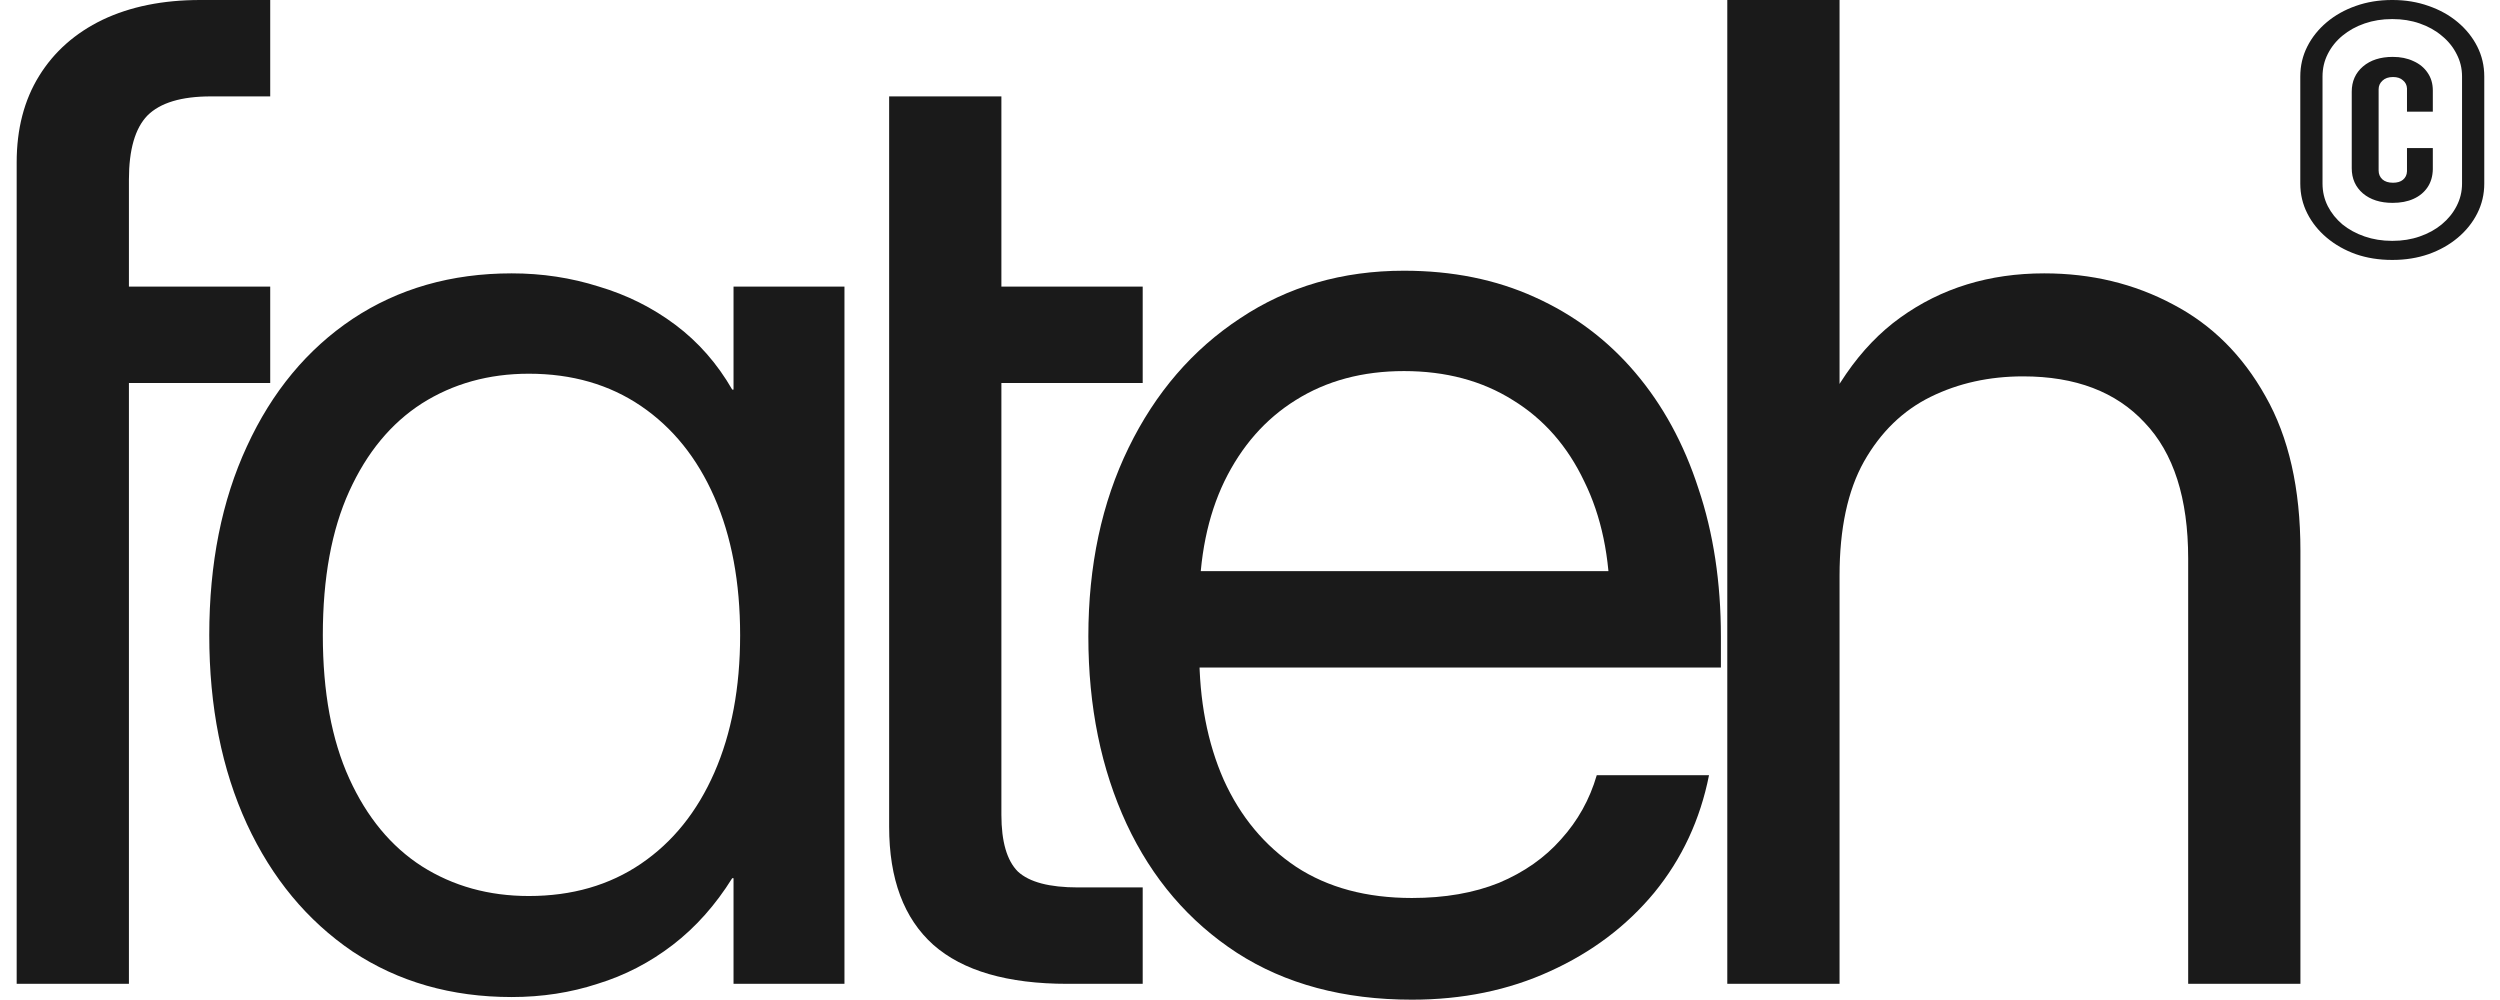 <svg width="250" height="100" viewBox="0 0 250 100" fill="none" xmlns="http://www.w3.org/2000/svg">
<path d="M27.022 28.657V38.297H6.157V28.657H27.022ZM1.667 98.383V16.243C1.667 12.898 2.415 10.014 3.912 7.593C5.408 5.172 7.521 3.301 10.25 1.981C13.024 0.66 16.281 0 20.023 0C21.563 0 23.016 0 24.381 0C25.745 0 26.626 0 27.022 0V9.64C26.626 9.64 25.723 9.64 24.315 9.64C22.95 9.64 21.872 9.64 21.079 9.64C18.13 9.64 16.017 10.278 14.74 11.555C13.508 12.832 12.892 14.966 12.892 17.96V98.383H1.667Z" fill="#1A1A1A"/>
<path d="M51.167 99.704C45.137 99.704 39.832 98.185 35.254 95.148C30.72 92.066 27.199 87.819 24.69 82.404C22.181 76.946 20.926 70.651 20.926 63.52C20.926 56.345 22.181 50.05 24.69 44.636C27.199 39.177 30.72 34.929 35.254 31.892C39.832 28.855 45.137 27.336 51.167 27.336C54.205 27.336 57.11 27.776 59.883 28.657C62.7 29.493 65.254 30.77 67.543 32.486C69.832 34.203 71.725 36.36 73.221 38.957H73.353V28.657H84.446V98.383H73.353V87.819H73.221C71.548 90.504 69.567 92.727 67.278 94.488C64.989 96.248 62.48 97.547 59.751 98.383C57.066 99.263 54.205 99.704 51.167 99.704ZM52.884 89.601C57.198 89.601 60.94 88.523 64.109 86.366C67.278 84.209 69.722 81.171 71.438 77.254C73.155 73.336 74.013 68.758 74.013 63.52C74.013 58.238 73.155 53.638 71.438 49.72C69.722 45.802 67.278 42.765 64.109 40.608C60.94 38.451 57.198 37.372 52.884 37.372C48.878 37.372 45.313 38.363 42.187 40.344C39.106 42.325 36.685 45.252 34.924 49.126C33.163 52.999 32.283 57.797 32.283 63.52C32.283 69.198 33.163 73.974 34.924 77.848C36.685 81.722 39.106 84.649 42.187 86.63C45.313 88.611 48.878 89.601 52.884 89.601Z" fill="#1A1A1A"/>
<path d="M114.27 28.657V38.297H94.857V28.657H114.27ZM88.914 9.64H100.139V81.48C100.139 84.165 100.689 86.058 101.79 87.158C102.935 88.215 104.937 88.743 107.799 88.743C108.811 88.743 109.889 88.743 111.034 88.743C112.222 88.743 113.301 88.743 114.27 88.743V98.383C113.125 98.383 111.87 98.383 110.506 98.383C109.142 98.383 107.887 98.383 106.742 98.383C100.755 98.383 96.288 97.085 93.338 94.488C90.389 91.847 88.914 87.907 88.914 82.668V9.64Z" fill="#1A1A1A"/>
<path d="M141.189 99.968C134.366 99.968 128.533 98.406 123.691 95.28C118.893 92.155 115.217 87.863 112.664 82.404C110.111 76.902 108.835 70.651 108.835 63.652C108.835 56.565 110.177 50.27 112.863 44.768C115.548 39.265 119.267 34.951 124.021 31.826C128.775 28.657 134.234 27.072 140.396 27.072C145.238 27.072 149.596 27.952 153.47 29.713C157.388 31.474 160.734 33.983 163.506 37.24C166.28 40.498 168.393 44.372 169.845 48.861C171.342 53.307 172.09 58.238 172.09 63.652V66.755H114.777V57.115H165.817L160.998 60.483C160.998 55.729 160.139 51.613 158.422 48.135C156.75 44.614 154.373 41.906 151.291 40.014C148.21 38.077 144.578 37.108 140.396 37.108C136.258 37.108 132.649 38.077 129.568 40.014C126.53 41.906 124.153 44.614 122.437 48.135C120.764 51.613 119.927 55.729 119.927 60.483V65.237C119.927 70.035 120.742 74.283 122.371 77.981C124.043 81.678 126.464 84.583 129.633 86.696C132.803 88.765 136.655 89.799 141.189 89.799C144.49 89.799 147.396 89.293 149.904 88.281C152.414 87.224 154.483 85.771 156.111 83.923C157.784 82.074 158.973 79.939 159.676 77.518H170.902C170.021 81.964 168.194 85.882 165.421 89.271C162.648 92.617 159.171 95.236 154.989 97.129C150.851 99.022 146.251 99.968 141.189 99.968Z" fill="#1A1A1A"/>
<path d="M183.955 57.577V98.383H172.729V0H183.955V45.56H180.521C182.81 39.265 185.98 34.665 190.029 31.76C194.123 28.811 198.921 27.336 204.424 27.336C209.134 27.336 213.426 28.37 217.299 30.439C221.173 32.464 224.254 35.524 226.543 39.617C228.876 43.711 230.042 48.861 230.042 55.068V98.383H218.818V55.861C218.818 49.83 217.365 45.296 214.46 42.259C211.598 39.177 207.549 37.637 202.311 37.637C198.921 37.637 195.84 38.319 193.066 39.683C190.293 41.048 188.07 43.205 186.398 46.154C184.769 49.06 183.955 52.867 183.955 57.577Z" fill="#1A1A1A"/>
<path d="M239.26 20.287C238.032 20.287 237.044 19.972 236.295 19.342C235.548 18.7 235.174 17.86 235.174 16.821V9.172C235.174 8.133 235.548 7.293 236.295 6.651C237.044 6.01 238.039 5.689 239.281 5.689C240.057 5.689 240.741 5.829 241.335 6.109C241.941 6.377 242.414 6.762 242.753 7.264C243.106 7.766 243.282 8.361 243.282 9.049V11.167H240.699V8.839C240.685 8.513 240.551 8.244 240.297 8.034C240.057 7.812 239.725 7.702 239.302 7.702C238.85 7.702 238.498 7.824 238.243 8.069C237.99 8.303 237.862 8.588 237.862 8.927V17.049C237.862 17.41 237.99 17.708 238.243 17.941C238.498 18.163 238.85 18.274 239.302 18.274C239.725 18.274 240.057 18.175 240.297 17.976C240.551 17.766 240.685 17.486 240.699 17.136V14.808H243.282V16.926C243.268 17.626 243.091 18.227 242.753 18.729C242.414 19.231 241.948 19.616 241.355 19.884C240.763 20.153 240.064 20.287 239.26 20.287ZM246.204 7.649C246.204 6.832 246.02 6.08 245.653 5.391C245.3 4.691 244.806 4.084 244.171 3.571C243.551 3.046 242.816 2.637 241.969 2.345C241.137 2.054 240.233 1.908 239.26 1.908H239.196C238.222 1.908 237.312 2.054 236.465 2.345C235.618 2.637 234.877 3.046 234.243 3.571C233.621 4.084 233.135 4.691 232.781 5.391C232.429 6.08 232.252 6.832 232.252 7.649V18.361C232.252 19.166 232.429 19.919 232.781 20.619C233.135 21.308 233.621 21.915 234.243 22.44C234.877 22.953 235.618 23.356 236.465 23.648C237.312 23.939 238.222 24.085 239.196 24.085H239.26C240.233 24.085 241.137 23.939 241.969 23.648C242.816 23.356 243.551 22.953 244.171 22.44C244.806 21.915 245.3 21.308 245.653 20.619C246.02 19.919 246.204 19.166 246.204 18.361V7.649ZM248.427 7.649V18.361C248.427 19.423 248.194 20.415 247.728 21.337C247.262 22.259 246.613 23.07 245.781 23.77C244.948 24.47 243.974 25.019 242.859 25.415C241.744 25.8 240.544 25.993 239.26 25.993H239.196C237.898 25.993 236.691 25.8 235.576 25.415C234.475 25.019 233.508 24.47 232.675 23.77C231.843 23.07 231.194 22.259 230.728 21.337C230.262 20.415 230.029 19.423 230.029 18.361V7.649C230.029 6.576 230.262 5.578 230.728 4.656C231.194 3.734 231.843 2.923 232.675 2.223C233.508 1.523 234.475 0.98 235.576 0.595C236.691 0.198 237.898 0 239.196 0H239.26C240.544 0 241.744 0.198 242.859 0.595C243.974 0.98 244.948 1.523 245.781 2.223C246.613 2.923 247.262 3.734 247.728 4.656C248.194 5.578 248.427 6.576 248.427 7.649Z" fill="#1A1A1A"/>
</svg>
